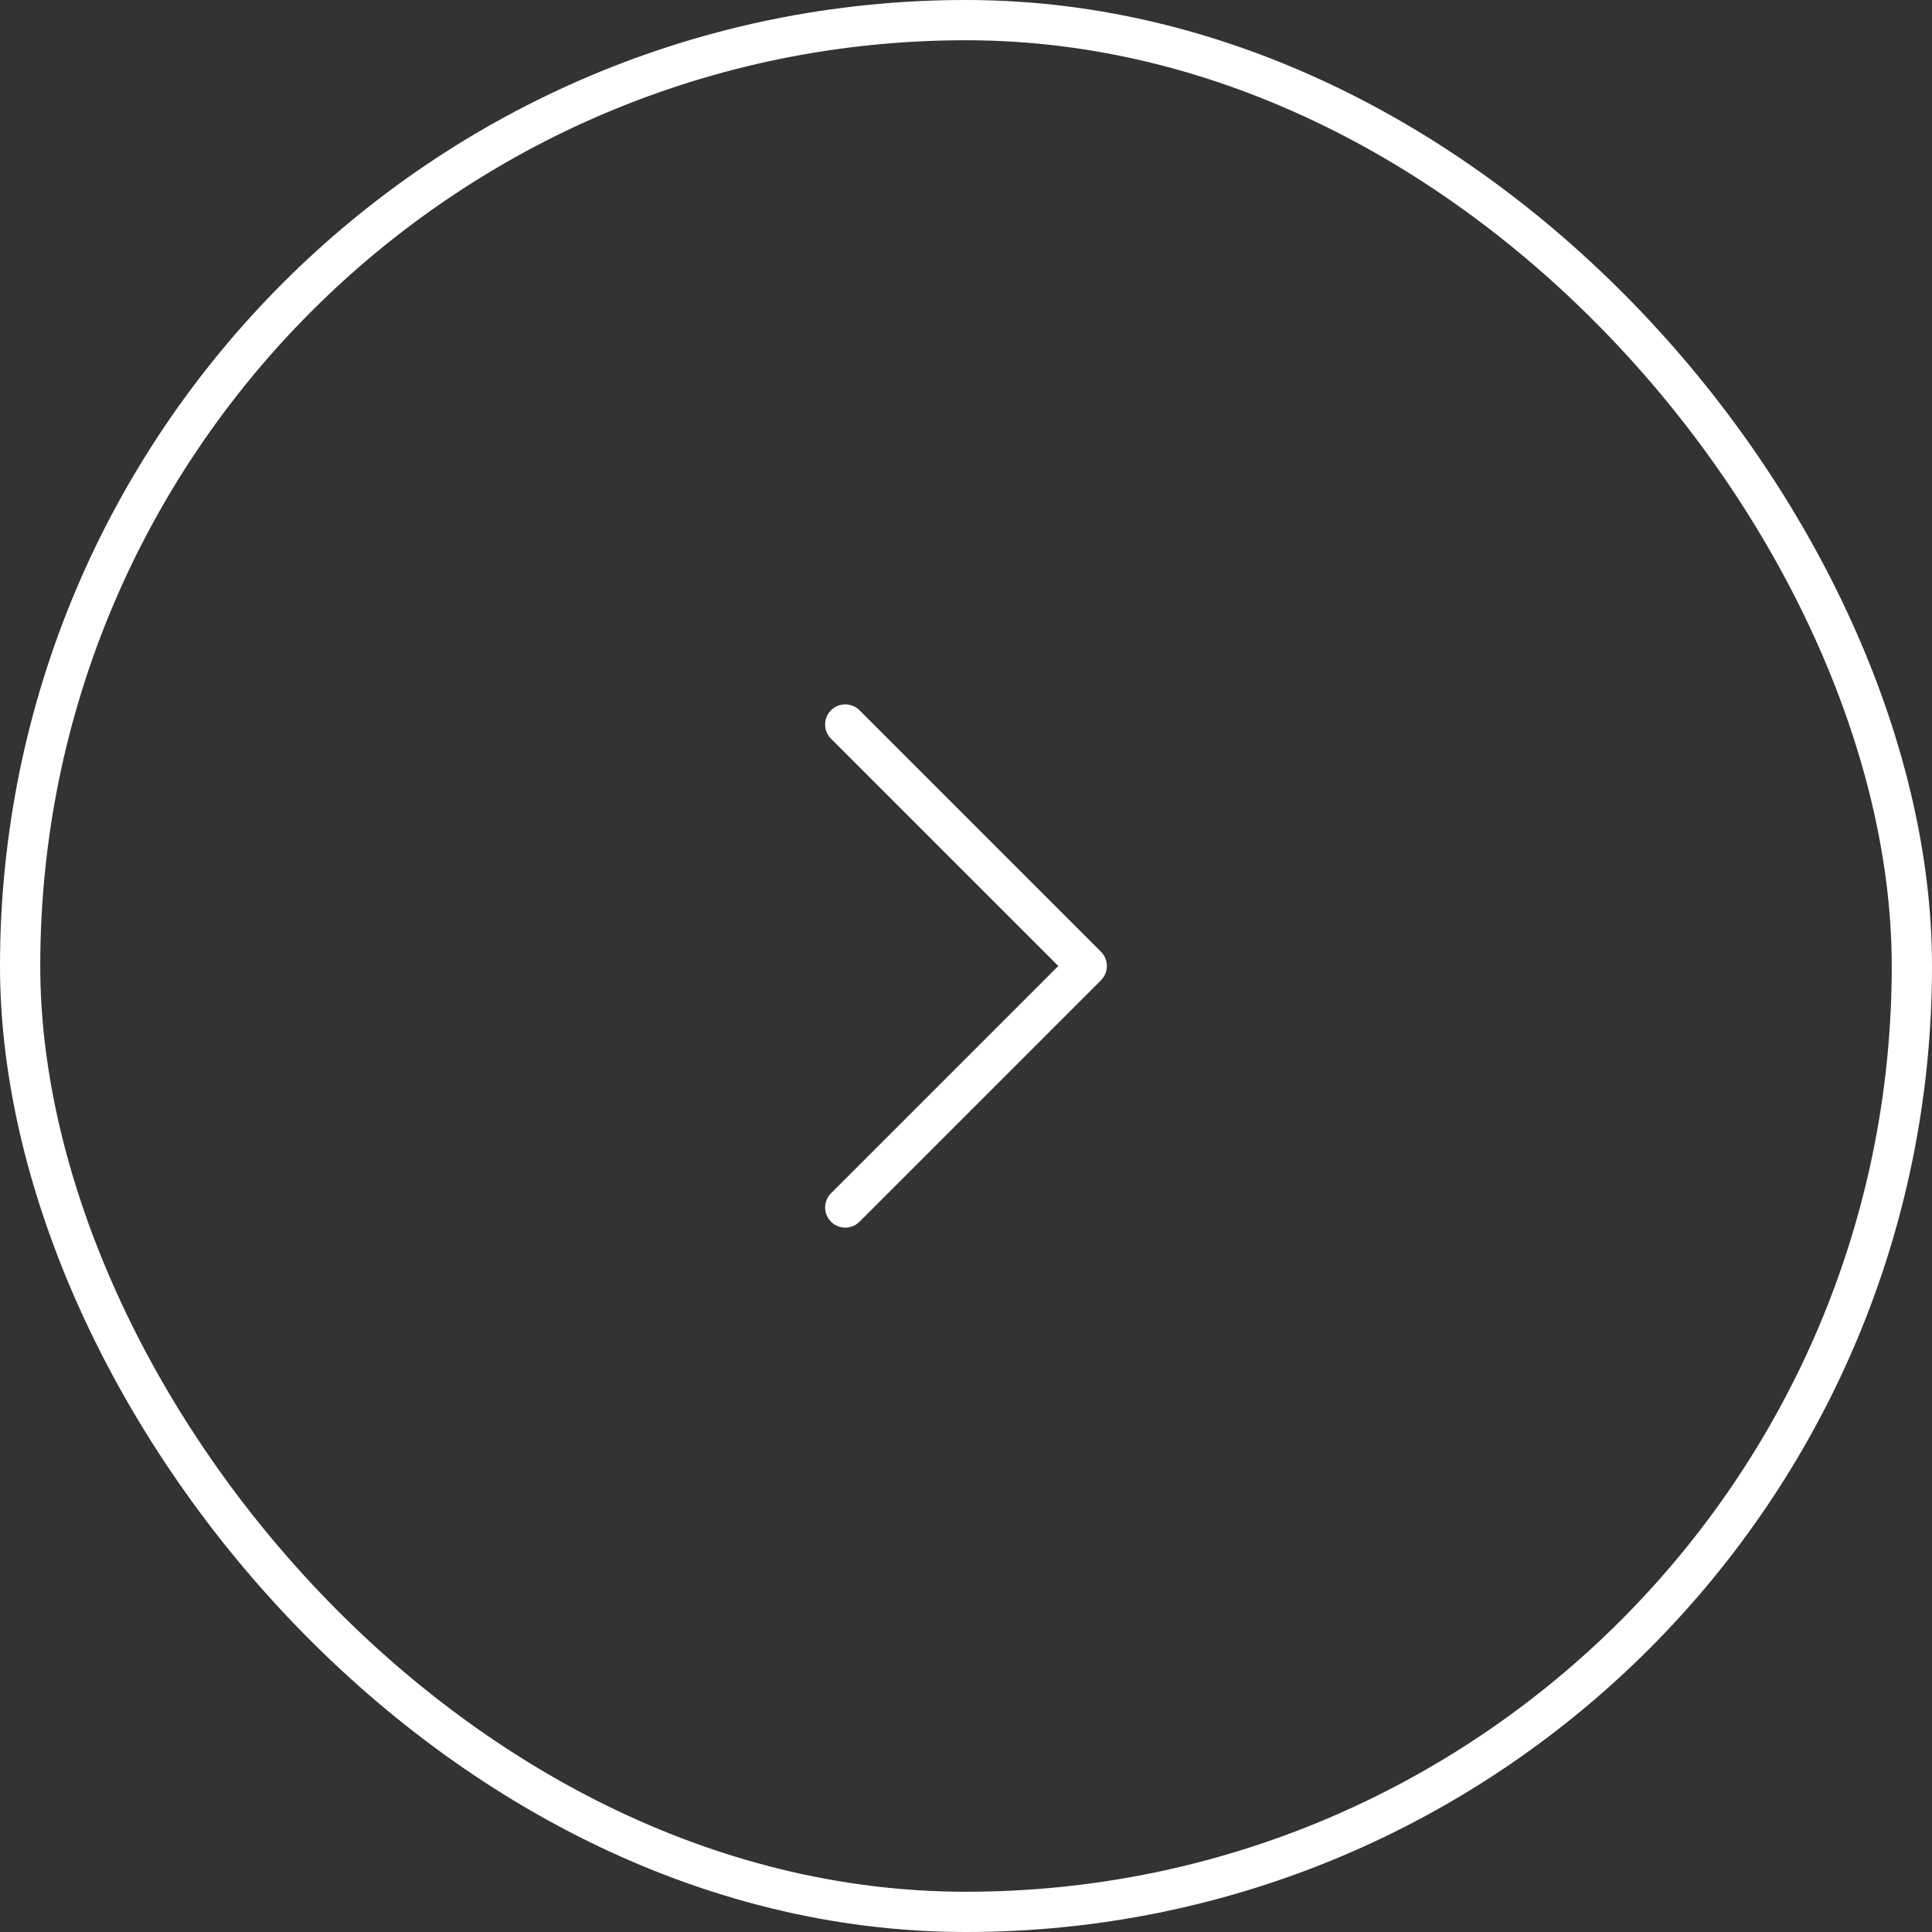 <svg width="48" height="48" viewBox="0 0 48 48" fill="none" xmlns="http://www.w3.org/2000/svg">
<rect x="0" y="0" width="48" height="48" fill="#333333" stroke="none"/>
<rect x="0.5" y="0.5" width="47" height="47" rx="23.5" stroke="white" style="stroke:white;stroke-opacity:1;"/>
<path d="M21 18L27 24L21 30" stroke="white" style="stroke:white;stroke-opacity:1;" stroke-linecap="round" stroke-linejoin="round"/>
</svg>
